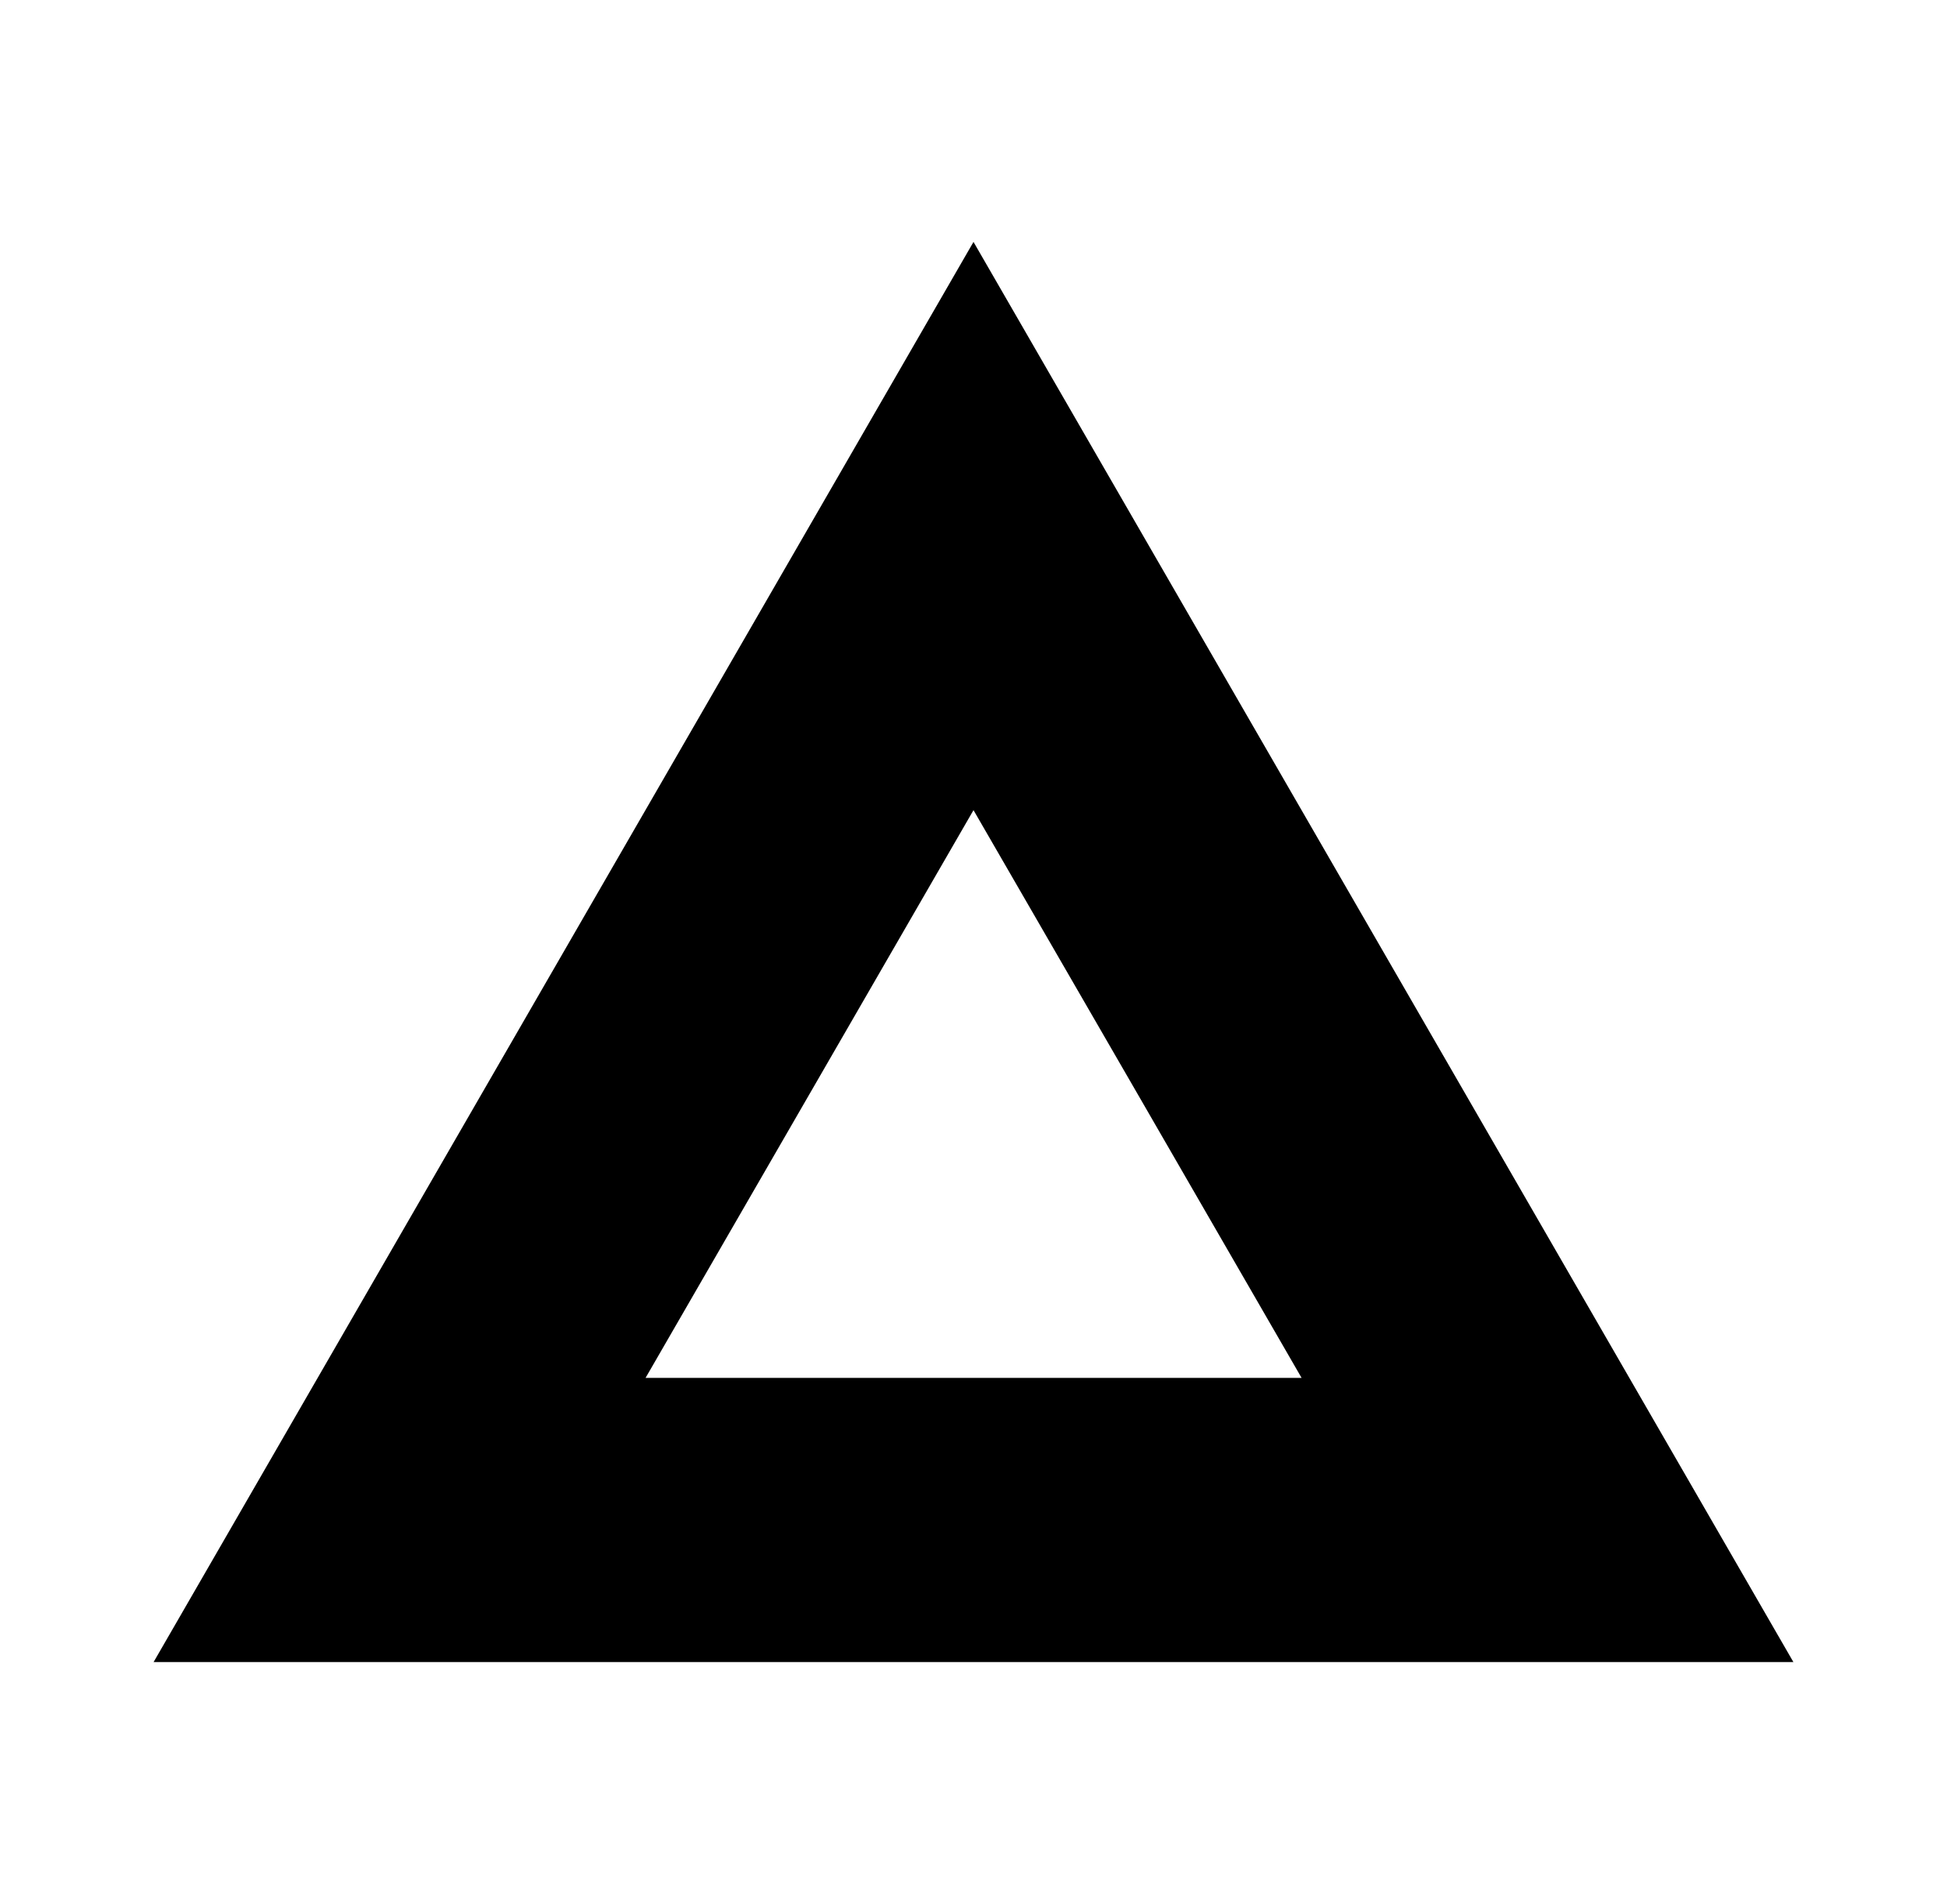 <?xml version="1.0" encoding="UTF-8"?> <svg xmlns="http://www.w3.org/2000/svg" xmlns:xlink="http://www.w3.org/1999/xlink" version="1.1" id="Layer_1" x="0px" y="0px" viewBox="0 0 782.2 765" style="enable-background:new 0 0 782.2 765;" xml:space="preserve"> <path d="M555.8,382.5L391.1,97.2L61.7,667.8h658.8L555.8,382.5z M259.3,553.7l131.8-228.2L457,439.5l65.9,114.1H259.3L259.3,553.7z"></path> </svg> 